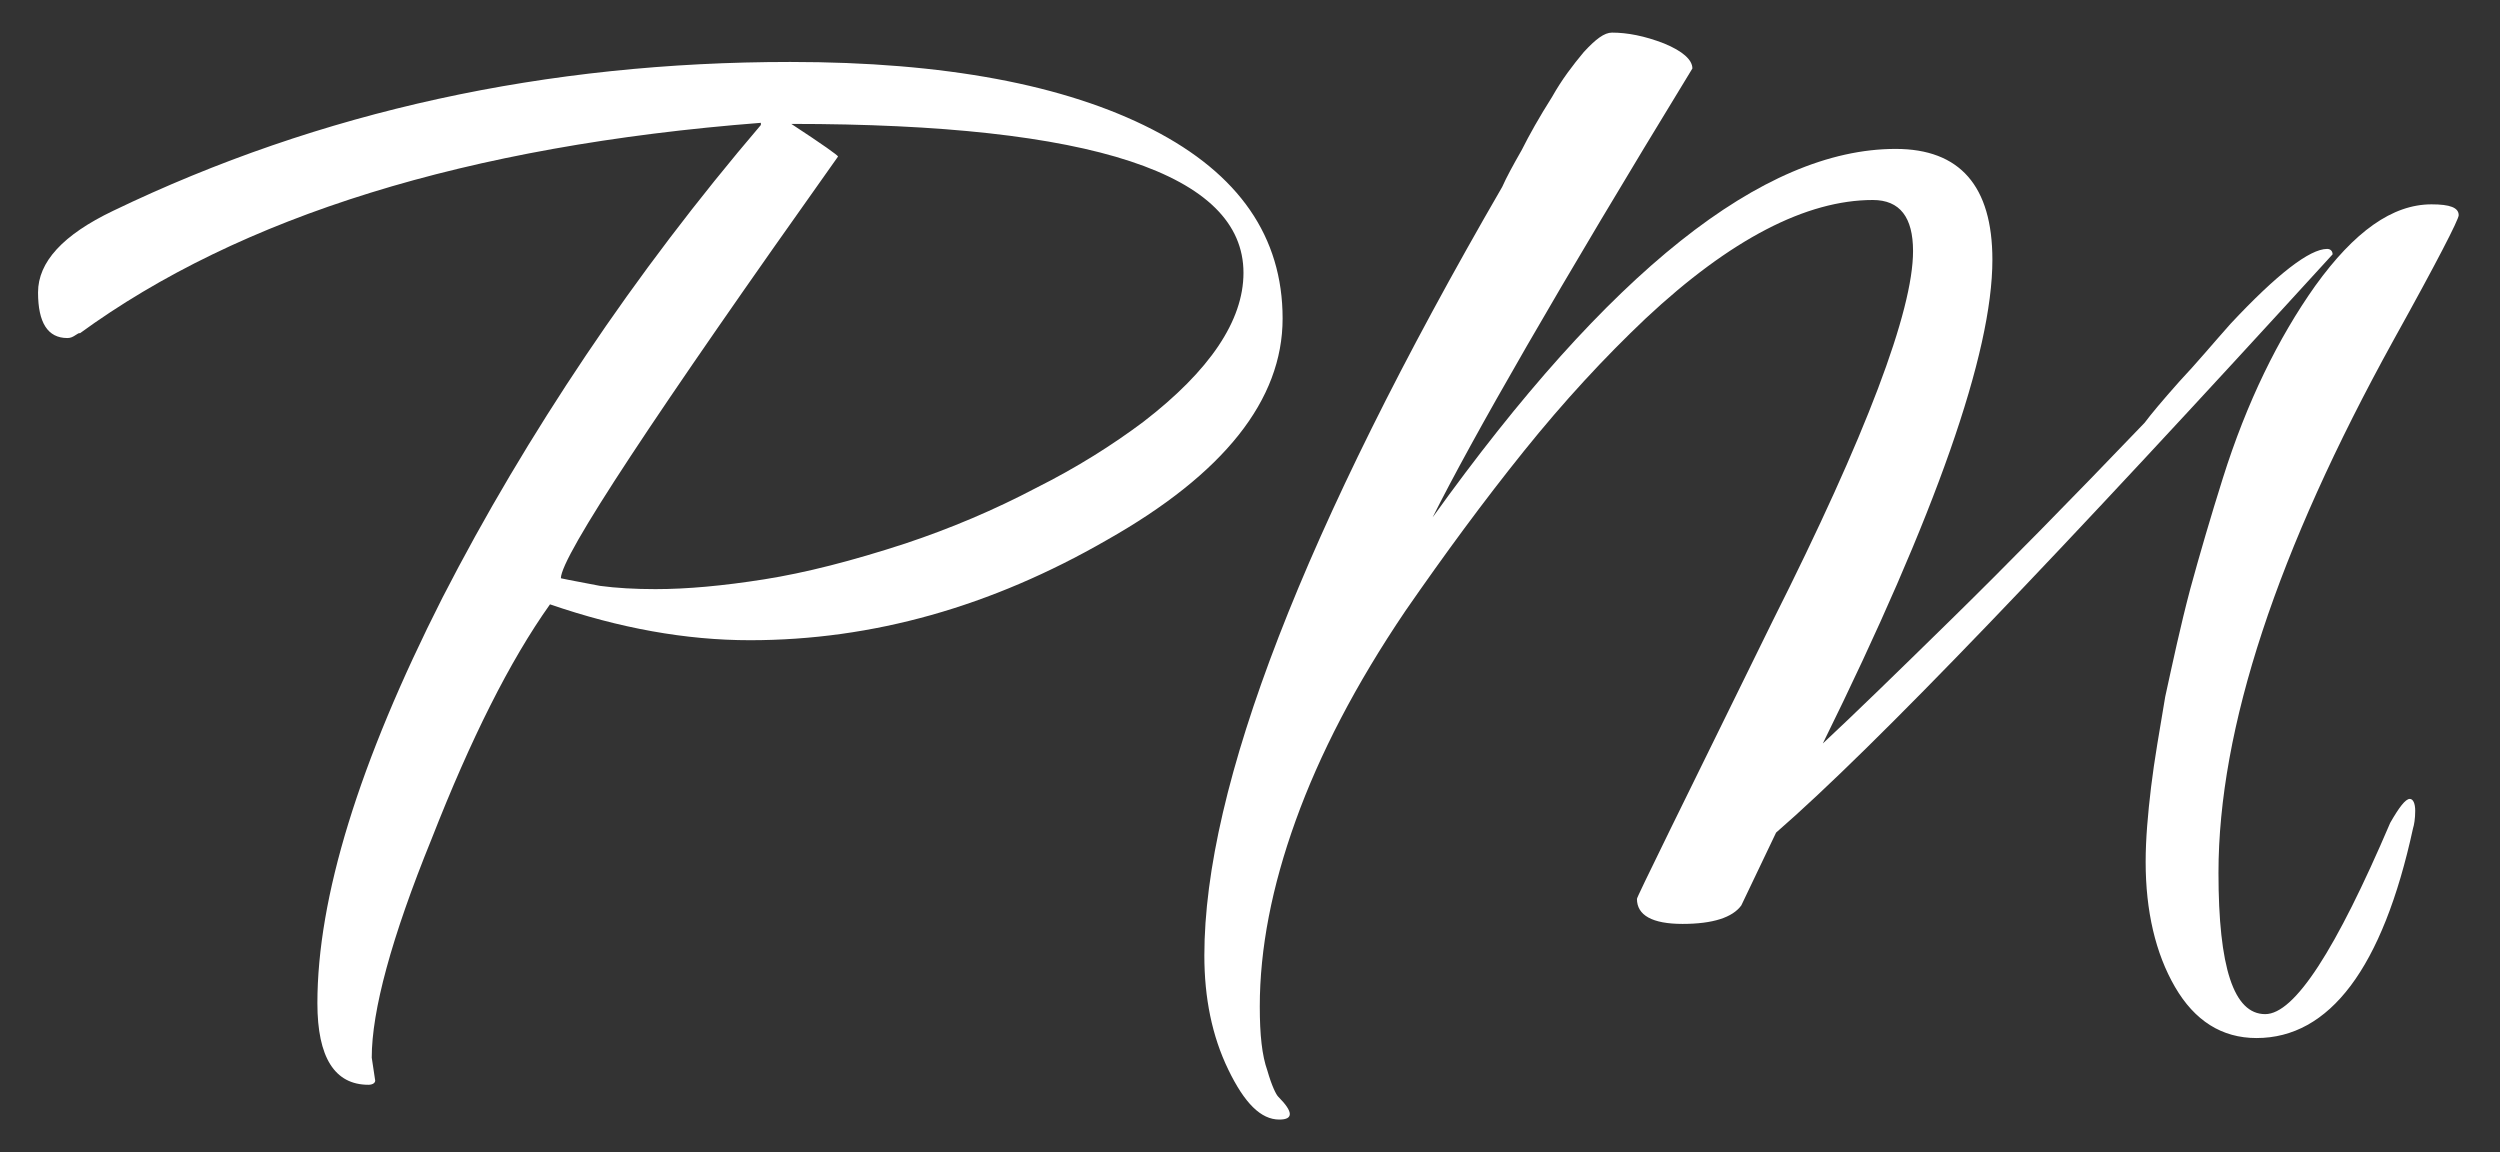 <?xml version="1.0" encoding="UTF-8"?>
<!-- Generator: Adobe Illustrator 26.1.0, SVG Export Plug-In . SVG Version: 6.00 Build 0)  -->
<svg xmlns="http://www.w3.org/2000/svg" xmlns:xlink="http://www.w3.org/1999/xlink" version="1.1" id="Layer_1" x="0px" y="0px" viewBox="0 0 230 106" style="enable-background:new 0 0 230 106;" xml:space="preserve">
<rect x="0" y="0" width="230" height="106" fill="#333333" stroke="none"/>
<style type="text/css">
	.st0{fill:#FFFFFF;}
</style>
<g>
	<path class="st0" d="M33.9,99.8c-3.1,0-4.7-2.5-4.7-7.5c0-9.7,3.8-22.1,11.5-37.3c3.9-7.6,8.3-15,13.2-22.3   c4.9-7.3,10.3-14.4,16.1-21.2v-0.2c-27,2.1-47.9,8.6-62.7,19.4c0.1-0.1,0-0.1-0.3,0.1c-0.3,0.2-0.5,0.3-0.8,0.3   c-1.8,0-2.7-1.4-2.7-4.2c0-2.8,2.3-5.3,6.9-7.5C29.5,10.2,50.3,5.7,72.7,5.7c14.2,0,25.3,2.1,33.3,6.2c8,4.1,12,9.9,12,17.4   c0,7.5-5.4,14.3-16.2,20.4c-10.6,6.1-21.5,9.2-32.8,9.2c-5.9,0-12-1.1-18.4-3.3c-3.7,5.2-7.3,12.4-10.9,21.6   c-3.7,9.1-5.5,15.8-5.5,20.1l0.3,2C34.6,99.6,34.3,99.8,33.9,99.8z M60.3,54.2c2.9,0,6.2-0.3,10-0.9c3.8-0.6,8.1-1.7,13-3.3   c4.2-1.4,8.2-3.1,12-5.1c3.8-1.9,7.1-4,9.9-6.1c6.1-4.7,9.2-9.3,9.2-13.7c0-9.1-13.9-13.7-41.6-13.7c2.9,1.9,4.3,2.9,4.3,3   C60.2,38.2,51.6,51.2,51.6,53.2c0.9,0.2,2.1,0.4,3.6,0.7C56.7,54.1,58.4,54.2,60.3,54.2z"></path>
	<path class="st0" d="M117.7,103c-1.7,0-3.2-1.5-4.7-4.6c-1.5-3.1-2.2-6.6-2.2-10.5c0-15.5,9.1-39.1,27.4-70.7c0.4-0.9,1-2,1.8-3.4   c0.7-1.4,1.6-3,2.8-4.9c0.9-1.6,1.9-2.9,2.9-4.1c1.1-1.2,1.9-1.8,2.6-1.8c1.4,0,3,0.3,4.8,1c1.7,0.7,2.6,1.5,2.6,2.3   c-12.4,20.3-20.3,34.1-23.9,41.3C148,25,162.2,13.7,174.4,13.7c5.9,0,8.9,3.4,8.9,10.2c0,8.6-5.2,23.4-15.6,44.5   c2.9-2.7,6.8-6.5,11.8-11.4c5-4.9,10.9-10.9,17.8-18.1c0.6-0.8,1.6-2,3.2-3.8c1.6-1.7,3.1-3.5,4.7-5.3c4.3-4.6,7.3-6.9,8.9-6.9   c0.3,0,0.5,0.2,0.5,0.5c-25.1,27.5-42.1,45.3-51.2,53.2l-3.2,6.7c-0.8,1.1-2.6,1.7-5.4,1.7c-2.8,0-4.2-0.8-4.2-2.3   c-0.1,0,4.1-8.5,12.5-25.6C171.7,40,176,28.6,176,23.1c0-3.1-1.2-4.7-3.7-4.7c-6.1,0-13.1,3.6-20.9,10.9   c-3.8,3.6-7.5,7.6-11.2,12.2c-3.7,4.6-7.3,9.5-10.9,14.7c-4.6,6.8-7.9,13.2-10.1,19.3c-2.2,6.1-3.3,11.8-3.3,17.1   c0,2.6,0.2,4.5,0.7,5.9c0.4,1.4,0.8,2.2,1,2.4C119,102.3,119,103,117.7,103z M207.6,95.5c-3.2,0-5.7-1.6-7.5-4.7   c-1.8-3.1-2.7-7-2.7-11.5c0-2.1,0.2-4.4,0.5-6.9c0.3-2.5,0.8-5.3,1.3-8.3c0.7-3.2,1.4-6.5,2.3-9.9c0.9-3.3,1.9-6.7,3-10.2   c2.2-7,5.1-12.9,8.5-17.7c3.6-5,7.1-7.5,10.7-7.5c1.7,0,2.5,0.3,2.5,1c0,0.4-2,4.3-6,11.5c-10.7,19.4-16.1,35.7-16.1,49   c0,8.7,1.4,13,4.3,13c2.7,0,6.5-5.9,11.5-17.6c0.8-1.4,1.4-2.2,1.8-2.2c0.3,0,0.5,0.4,0.5,1.1c0,0.7-0.1,1.3-0.2,1.6   C219.2,89.1,214.3,95.5,207.6,95.5z"></path>
</g>
</svg>
